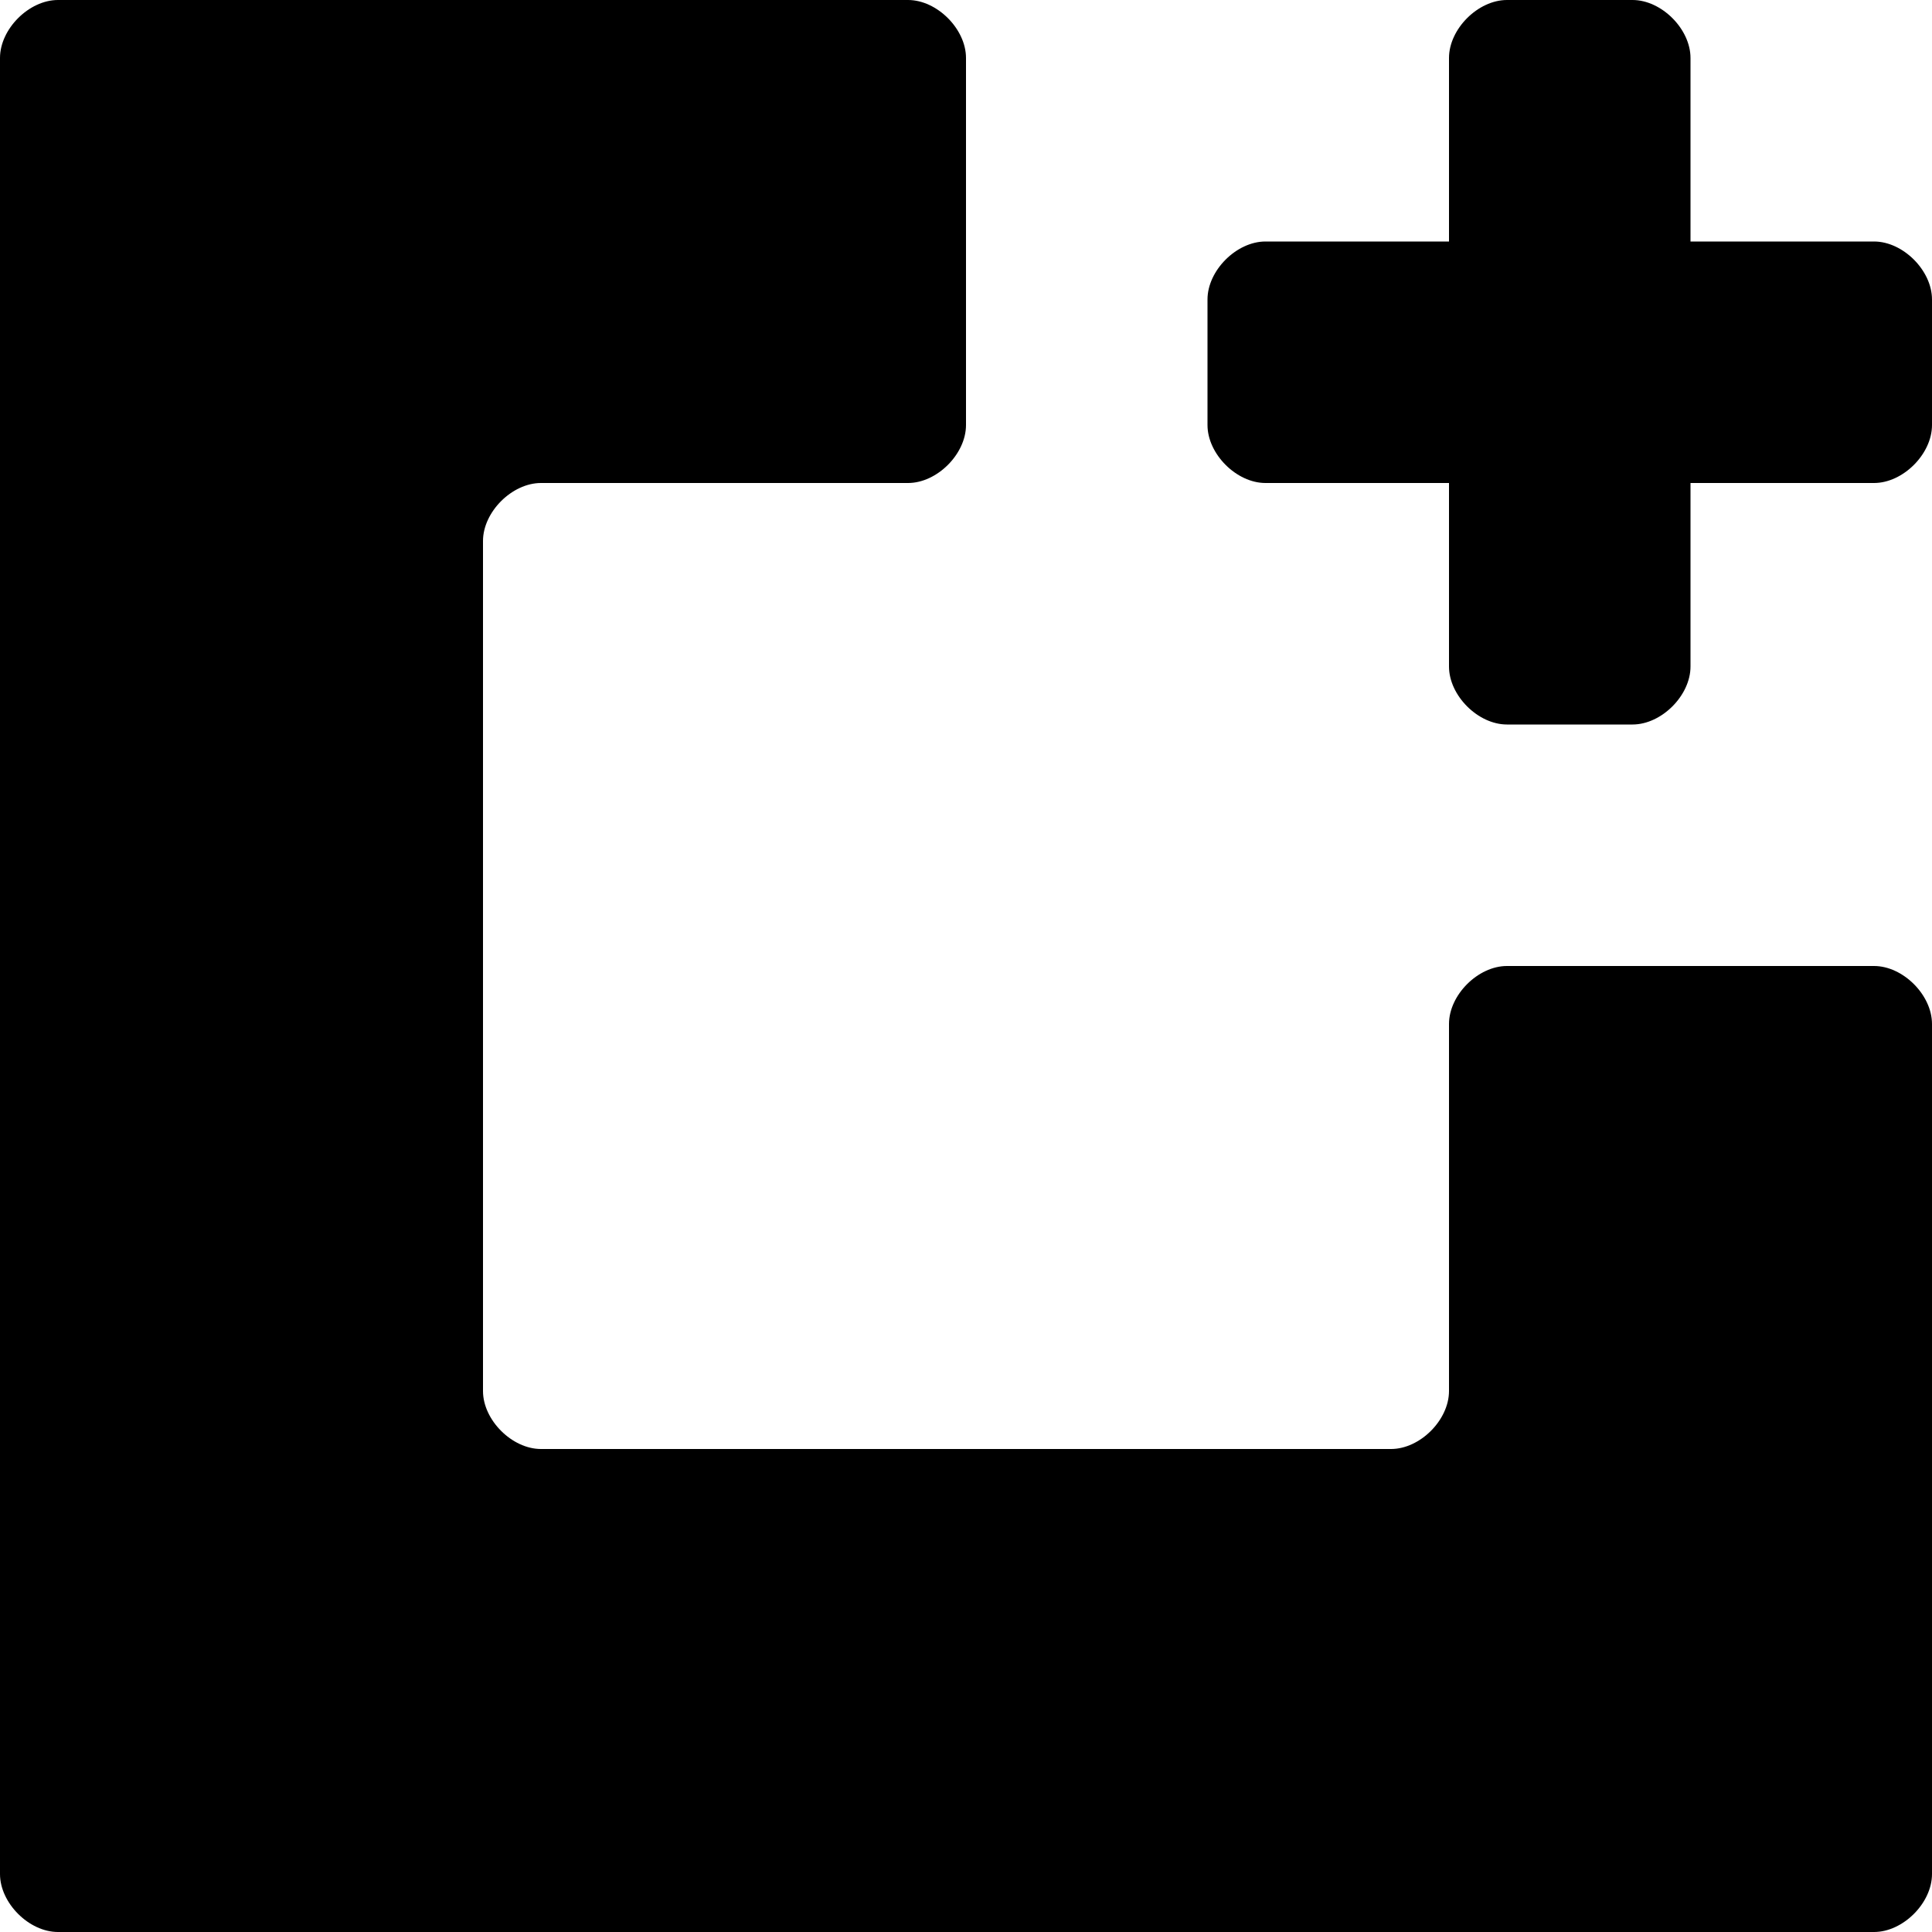<svg version="1.1"
	 xmlns="http://www.w3.org/2000/svg" xmlns:xlink="http://www.w3.org/1999/xlink" xmlns:a="http://ns.adobe.com/AdobeSVGViewerExtensions/3.0/"
	 x="0px" y="0px" width="20px" height="20px" viewBox="0 0 20 20" enable-background="new 0 0 20 20" xml:space="preserve">
<defs>
</defs>
<g>
	<path d="M10,0.6v3.8C10,4.7,9.7,5,9.4,5H5.6C5.3,5,5,5.3,5,5.6v8.8C5,14.7,5.3,15,5.6,15h8.8c0.3,0,0.6-0.3,0.6-0.6v-3.8
		c0-0.3,0.3-0.6,0.6-0.6h3.8c0.3,0,0.6,0.3,0.6,0.6v8.8c0,0.3-0.3,0.6-0.6,0.6H0.6C0.3,20,0,19.7,0,19.4L0,0.6C0,0.3,0.3,0,0.6,0
		l8.8,0C9.7,0,10,0.3,10,0.6z"/>
	<path d="M12.5,3.1v1.3c0,0.3,0.3,0.6,0.6,0.6h6.3C19.7,5,20,4.7,20,4.4V3.1c0-0.3-0.3-0.6-0.6-0.6h-6.3C12.8,2.5,12.5,2.8,12.5,3.1
		z"/>
	<path d="M15.6,7.5h1.3c0.3,0,0.6-0.3,0.6-0.6V0.6c0-0.3-0.3-0.6-0.6-0.6l-1.3,0C15.3,0,15,0.3,15,0.6v6.3C15,7.2,15.3,7.5,15.6,7.5
		z"/>
</g>
</svg>
